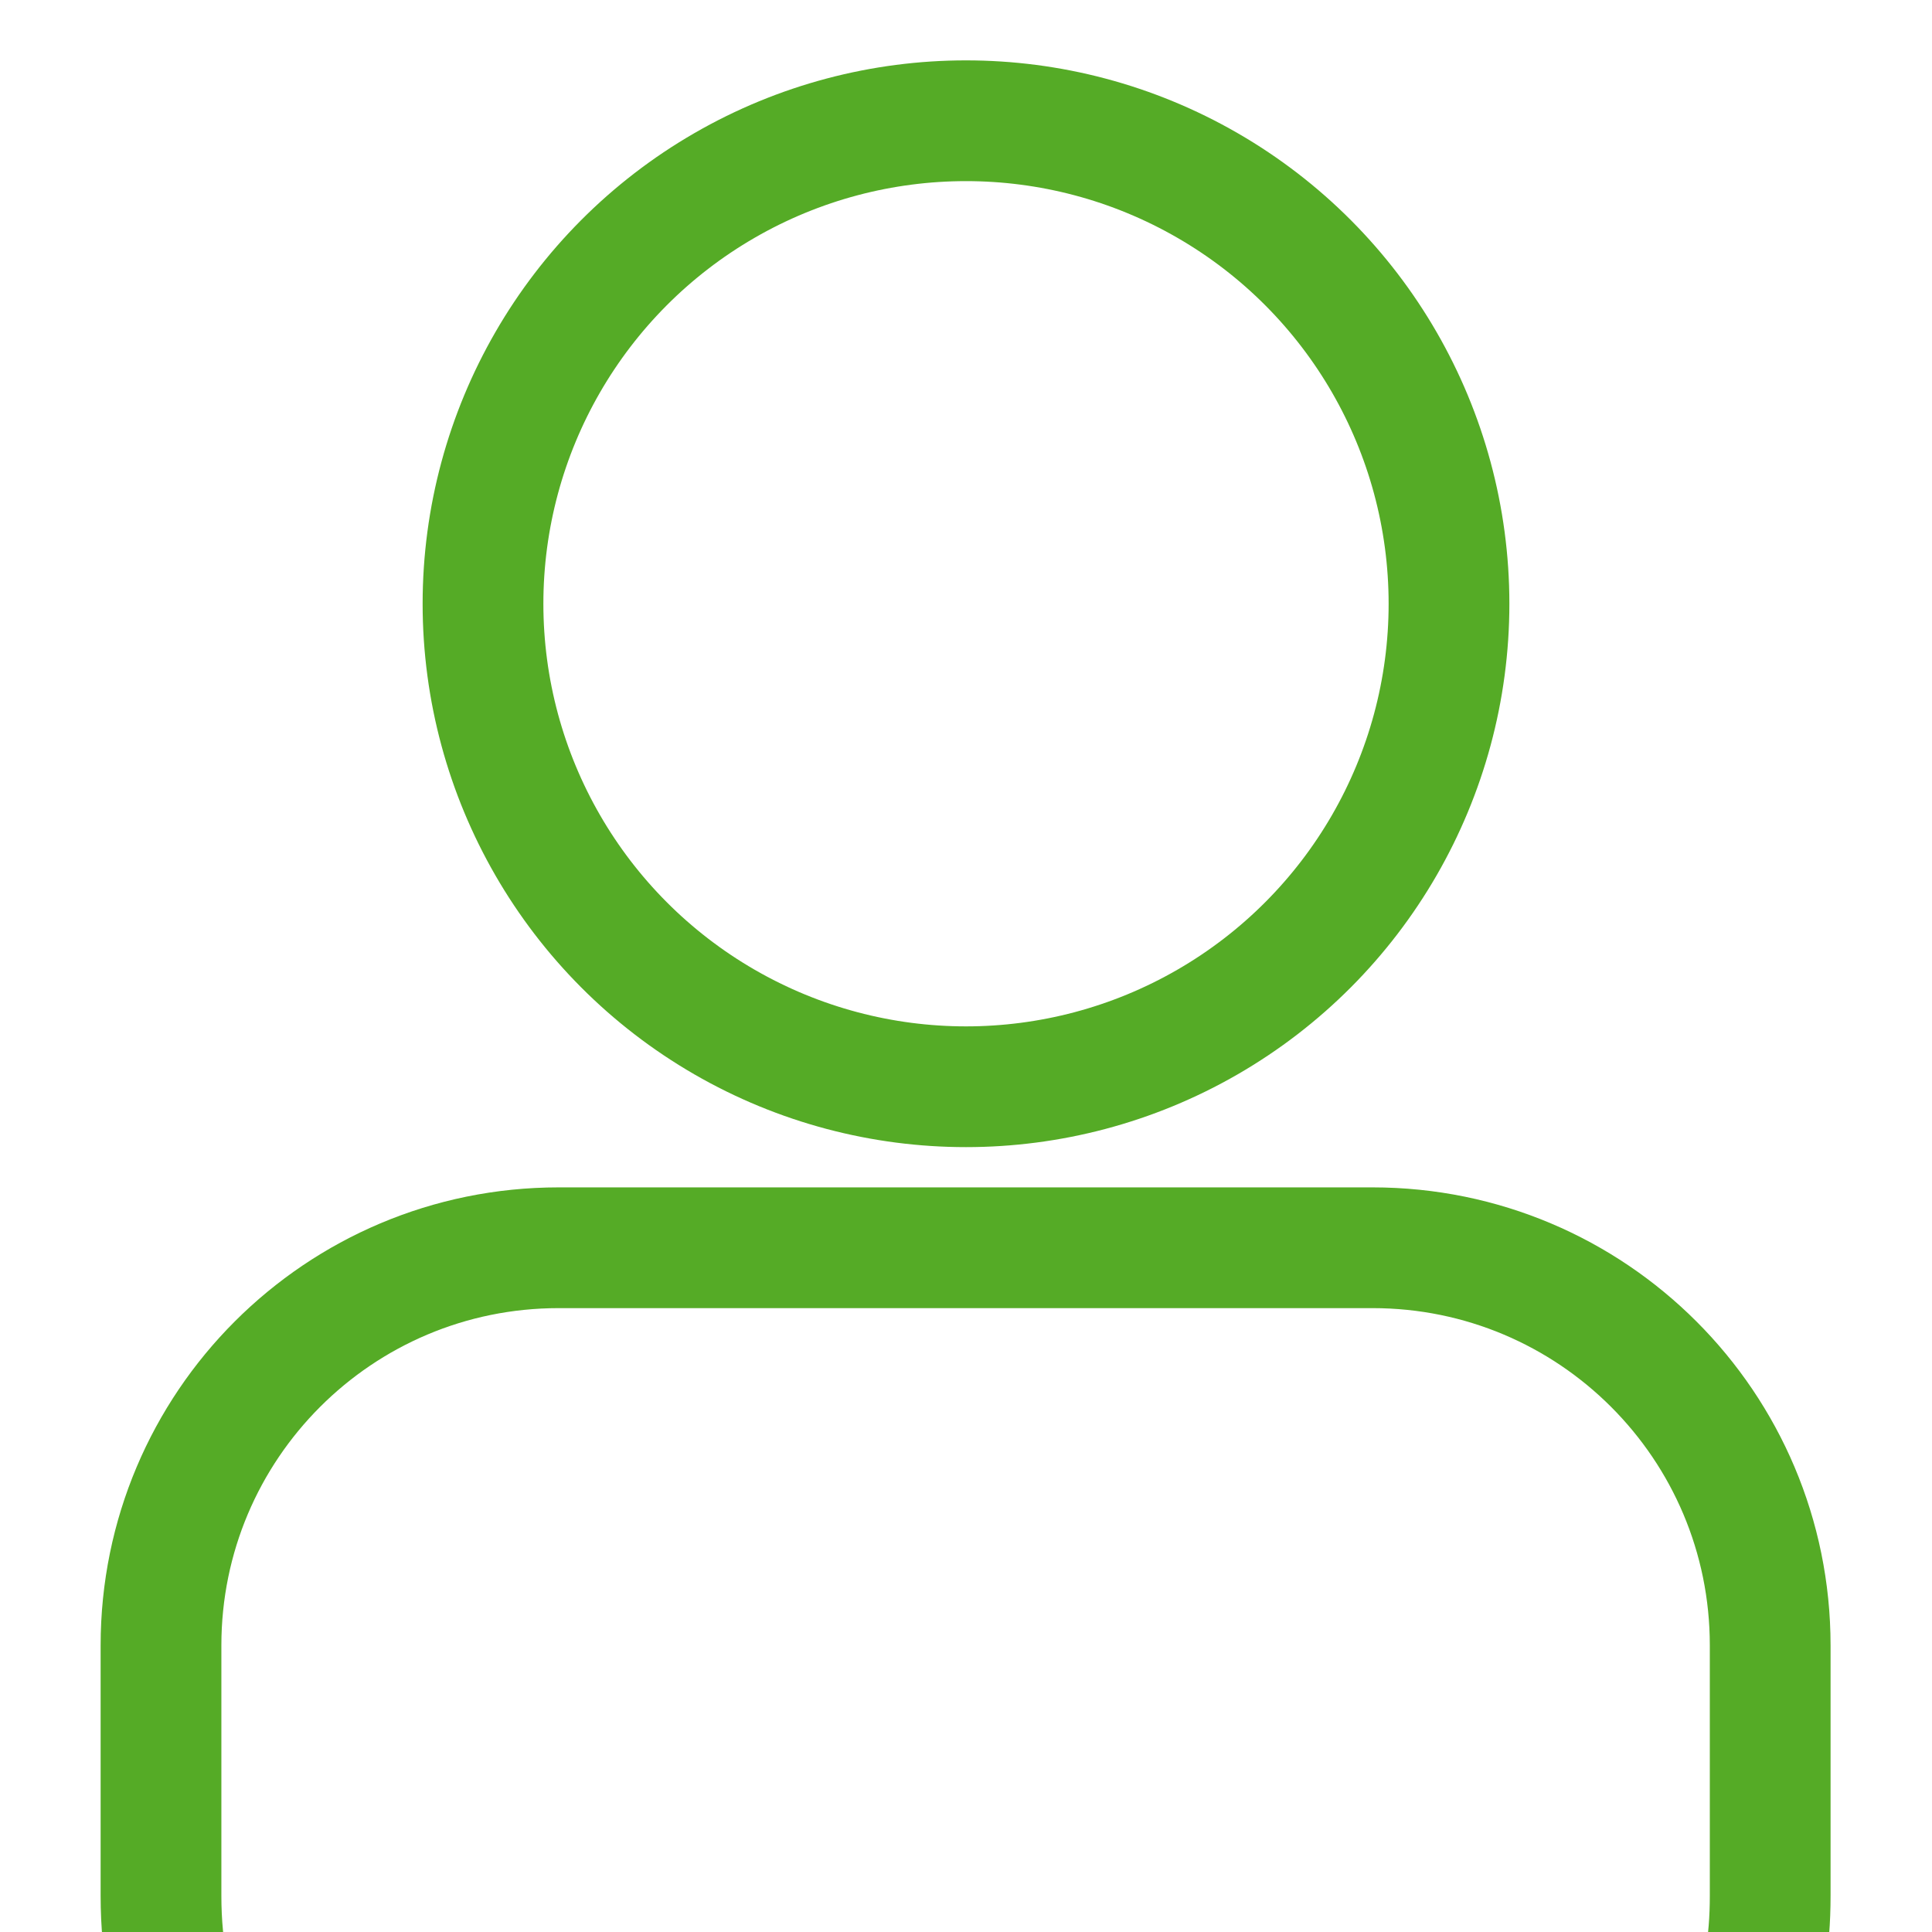 <?xml version="1.0" encoding="UTF-8"?>
<svg id="Ebene_2" data-name="Ebene 2" xmlns="http://www.w3.org/2000/svg" viewBox="0 0 24 24">
  <circle cx="12" cy="7.5" r="6" fill="none" stroke="#55ab26" stroke-miterlimit="10" stroke-width="1.5"/>
  <path d="M2.1,24.55c-.07-.32-.1-.66-.1-1v-3.11c0-2.73,2.21-4.94,4.94-4.94h10.11c2.73,0,4.94,2.21,4.94,4.94v3.11c0,.29-.02.57-.07.84" fill="none" stroke="#55ab26" stroke-miterlimit="10" stroke-width="1.5"/>
</svg>